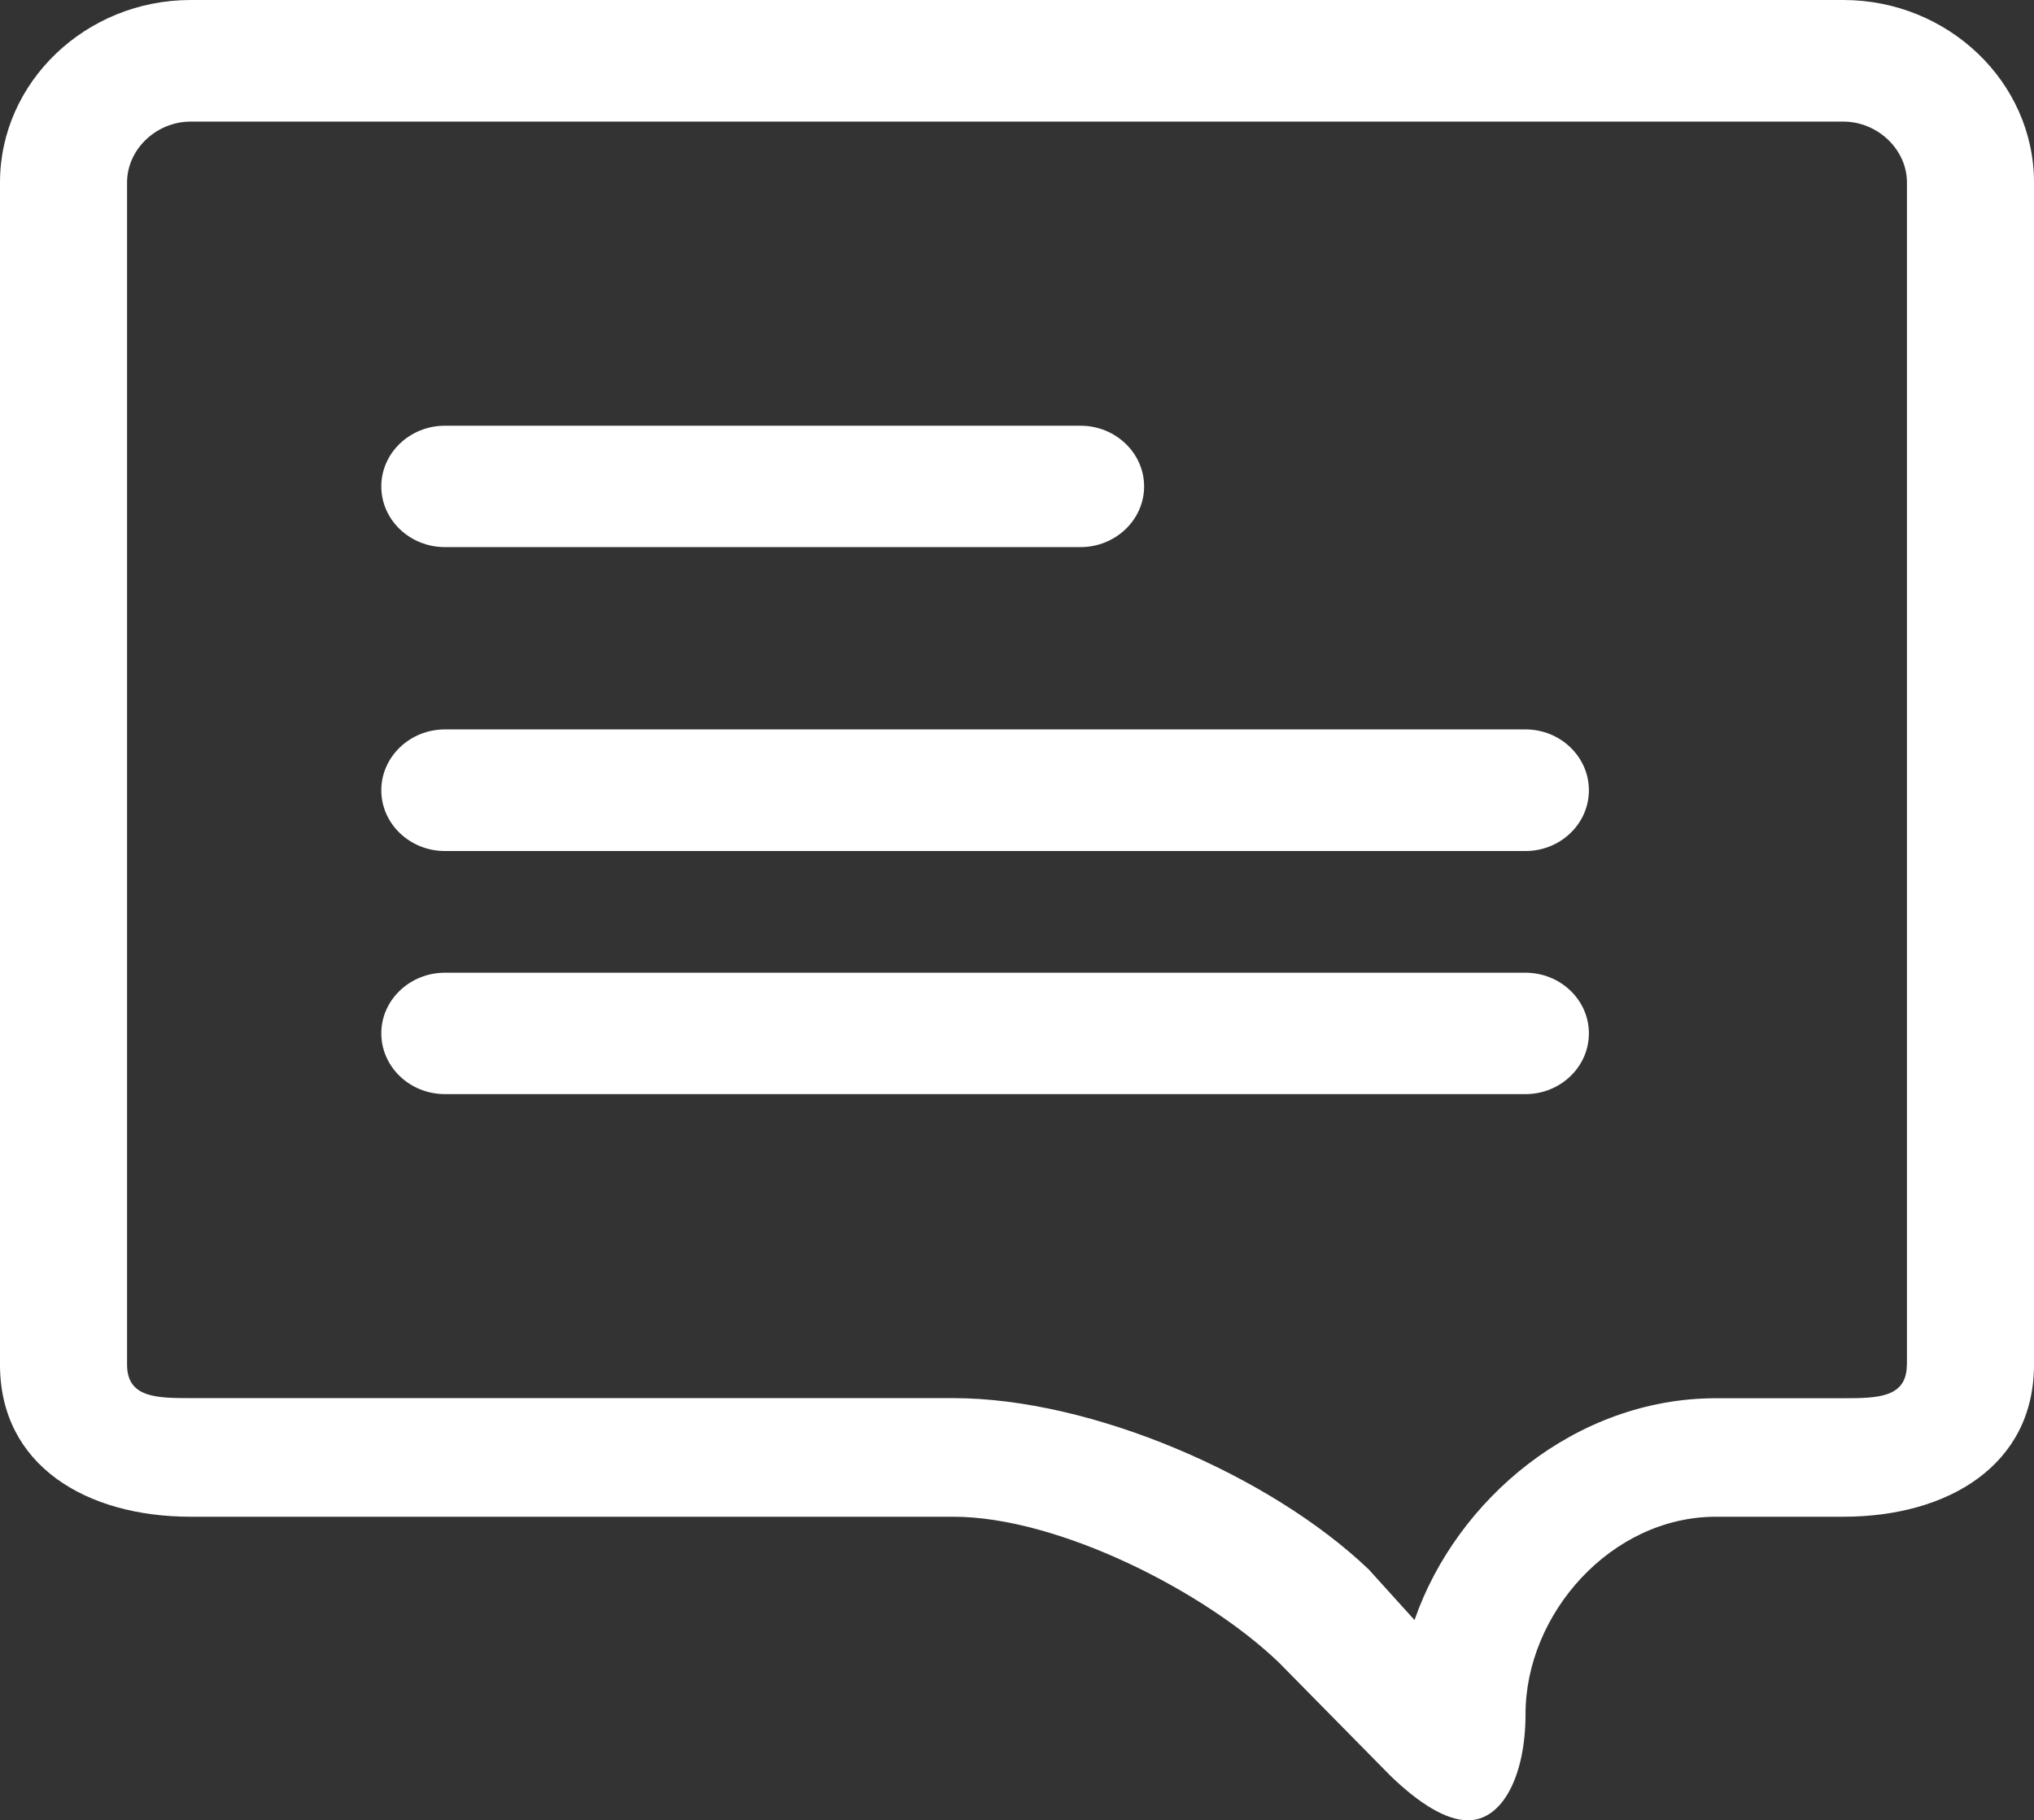 <?xml version="1.0" encoding="utf-8"?>
<!-- Generator: Adobe Illustrator 16.0.0, SVG Export Plug-In . SVG Version: 6.00 Build 0)  -->
<!DOCTYPE svg PUBLIC "-//W3C//DTD SVG 1.1//EN" "http://www.w3.org/Graphics/SVG/1.1/DTD/svg11.dtd">
<svg version="1.1" id="레이어_1" xmlns="http://www.w3.org/2000/svg" xmlns:xlink="http://www.w3.org/1999/xlink" x="0px"
	 y="0px" width="19.001px" height="17.005px" viewBox="48.98 10.811 19.001 17.005"
	 enable-background="new 48.98 10.811 19.001 17.005" xml:space="preserve">
<rect x="48.98" y="10.811" width="19.001" height="17.005" fill="#333333" stroke="none"/>
<path fill="#FFFFFF" d="M66.2,10.811H50.761c-0.979,0-1.781,0.767-1.781,1.704V23.56c0,0.938,0.802,1.42,1.781,1.42h7.125
	c0.979,0,2.349,0.697,3.04,1.361l1.045,1.061c0.268,0.258,0.518,0.414,0.723,0.414c0.324,0,0.537-0.42,0.537-0.992
	c0-0.938,0.801-1.844,1.779-1.844H66.2c0.979,0,1.781-0.482,1.781-1.42V12.515C67.981,11.578,67.178,10.811,66.2,10.811z
	 M66.793,23.56c0,0.309-0.273,0.313-0.594,0.313H65.01c-1.309,0-2.424,0.943-2.816,2.072l-0.428-0.473
	c-0.916-0.875-2.584-1.6-3.88-1.6h-7.125c-0.321,0-0.594-0.004-0.594-0.313V12.515c0-0.308,0.272-0.568,0.594-0.568H66.2
	c0.32,0,0.594,0.26,0.594,0.568V23.56z"/>
<path fill="#FFFFFF" d="M53.136,15.922h5.938c0.326,0,0.594-0.254,0.594-0.567s-0.268-0.567-0.594-0.567h-5.938
	c-0.327,0-0.594,0.254-0.594,0.567S52.809,15.922,53.136,15.922z"/>
<path fill="#FFFFFF" d="M63.231,17.625H53.136c-0.327,0-0.594,0.256-0.594,0.568c0,0.314,0.267,0.568,0.594,0.568h10.095
	c0.326,0,0.592-0.254,0.592-0.568C63.823,17.881,63.557,17.625,63.231,17.625z"/>
<path fill="#FFFFFF" d="M63.231,19.898H53.136c-0.327,0-0.594,0.254-0.594,0.566c0,0.314,0.267,0.568,0.594,0.568h10.095
	c0.326,0,0.592-0.254,0.592-0.568C63.823,20.152,63.557,19.898,63.231,19.898z"/>
</svg>

